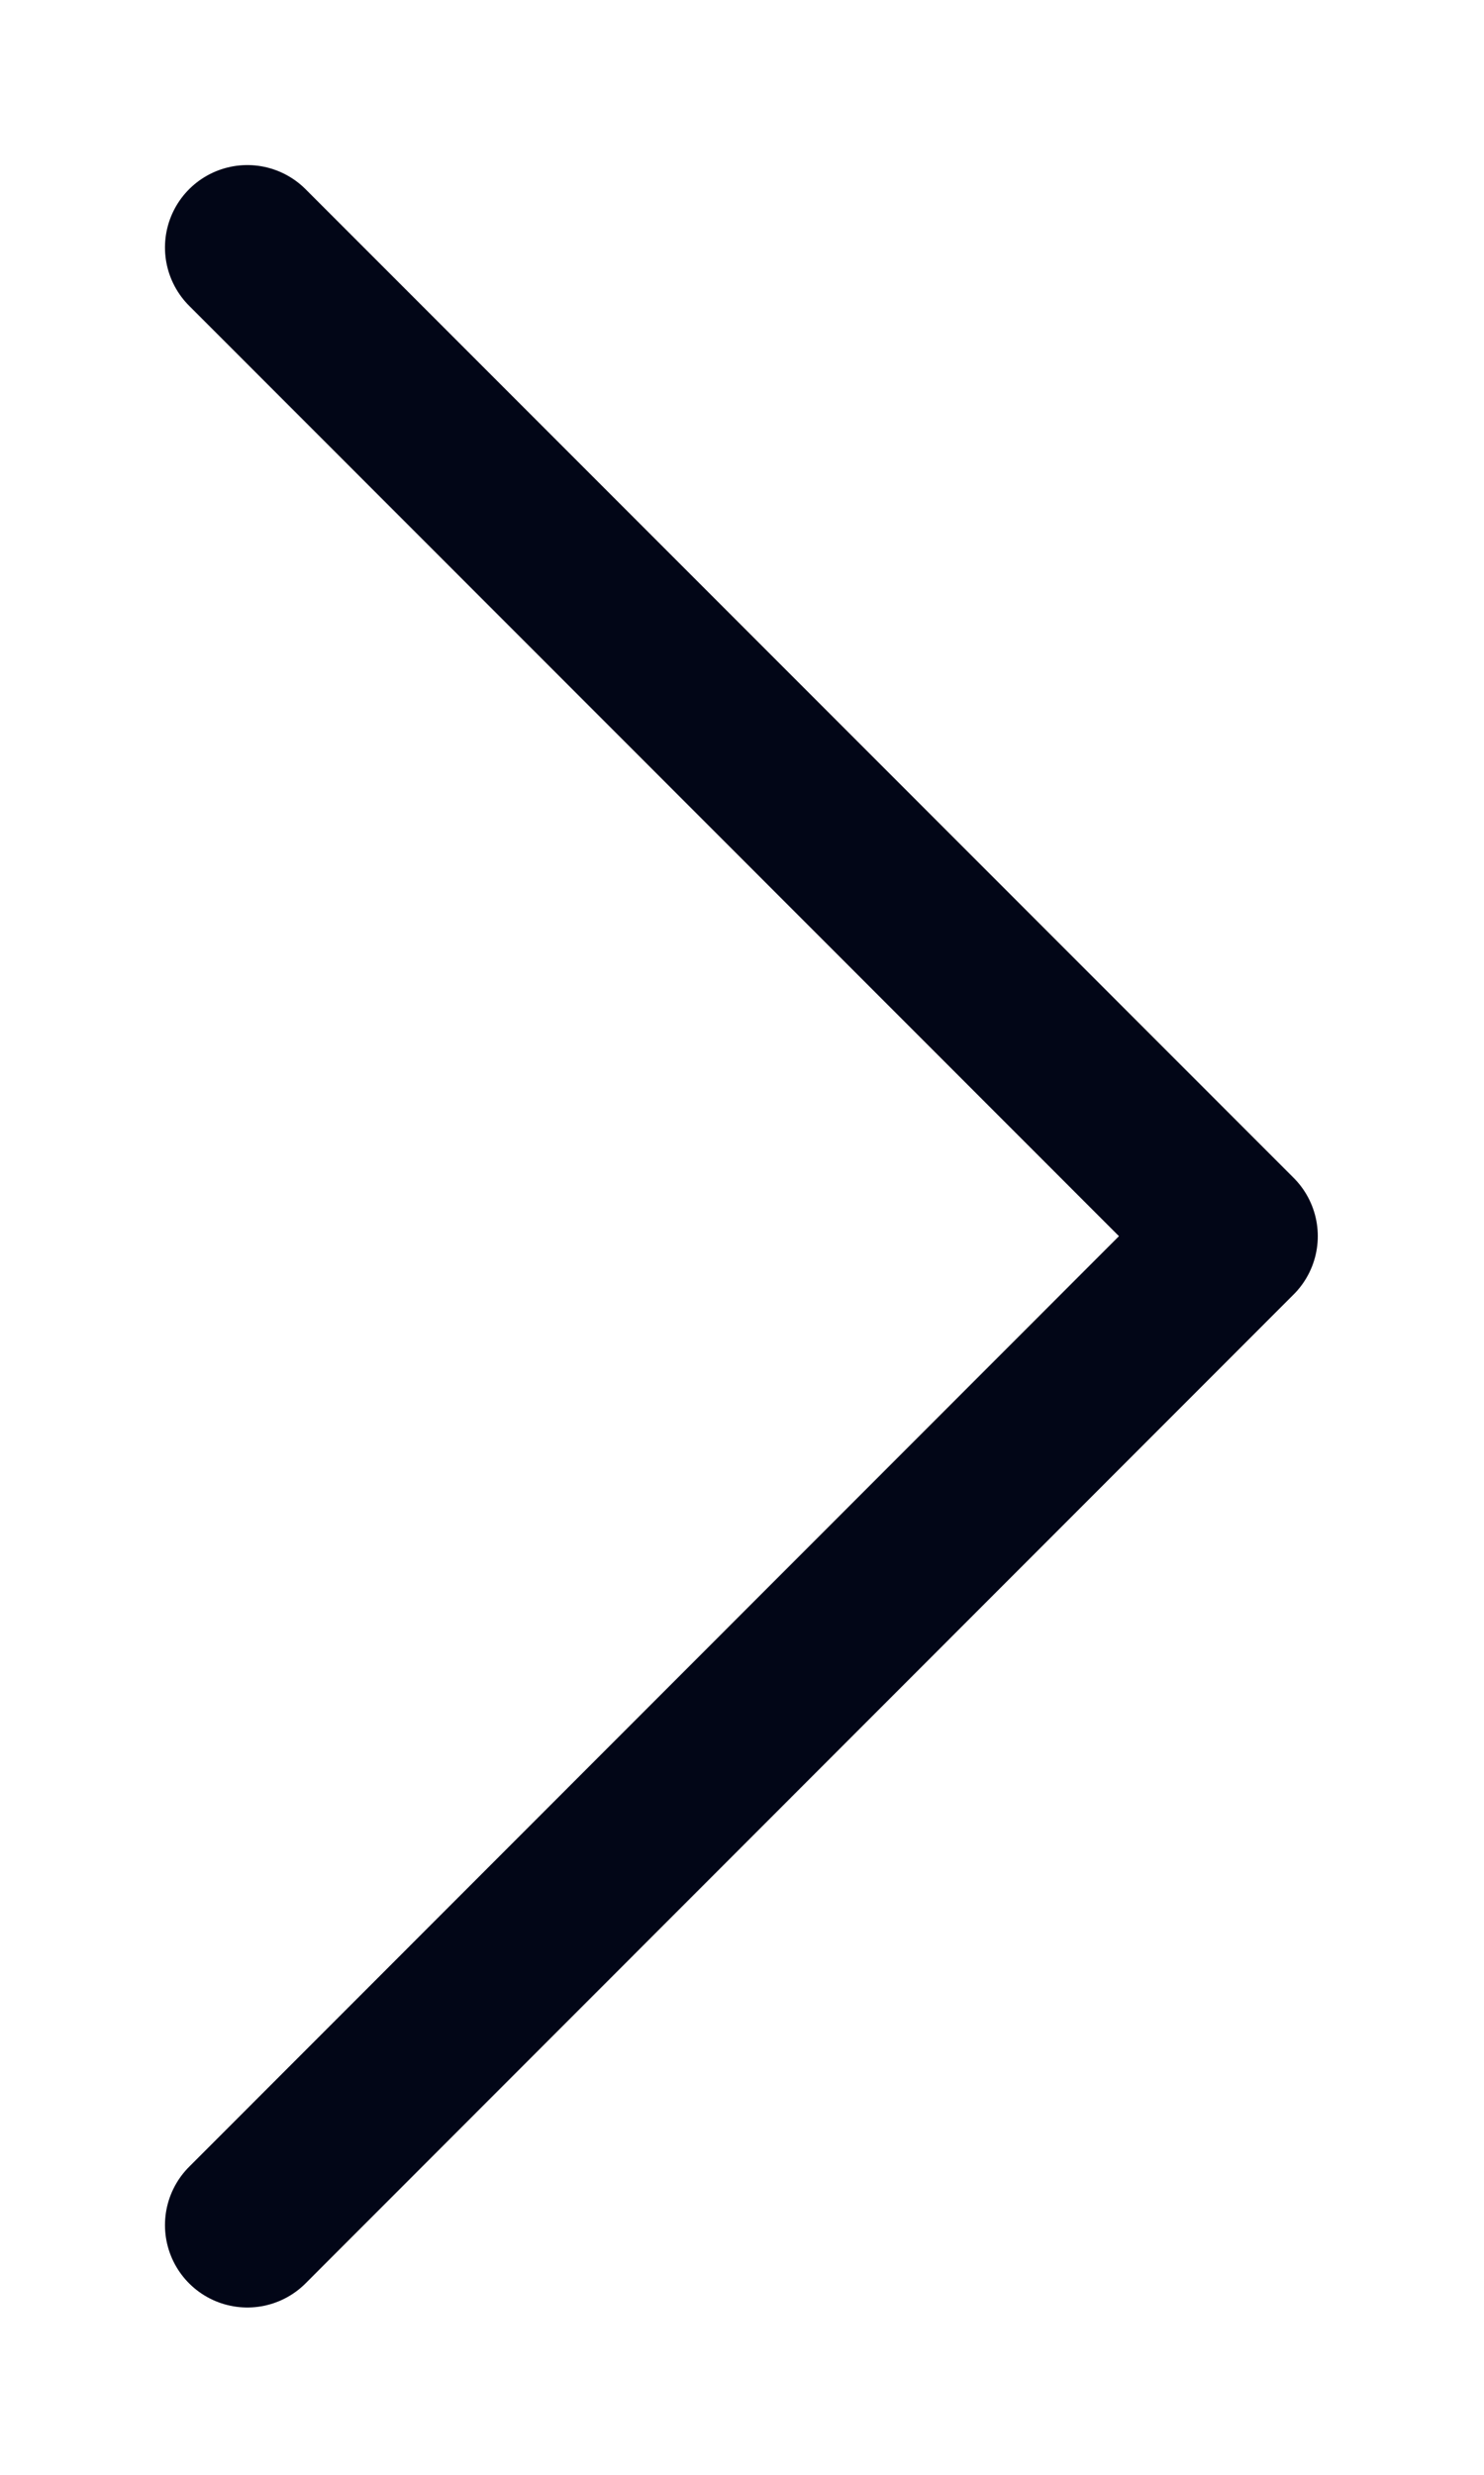 <?xml version="1.0" encoding="utf-8"?>
<svg xmlns="http://www.w3.org/2000/svg" fill="none" height="100%" overflow="visible" preserveAspectRatio="none" style="display: block;" viewBox="0 0 6 10" width="100%">
<path d="M1 8.991L4.995 4.995L1 1" id="Vector" stroke="#020617" stroke-linecap="round" stroke-linejoin="round" stroke-width="0.666"/>
</svg>